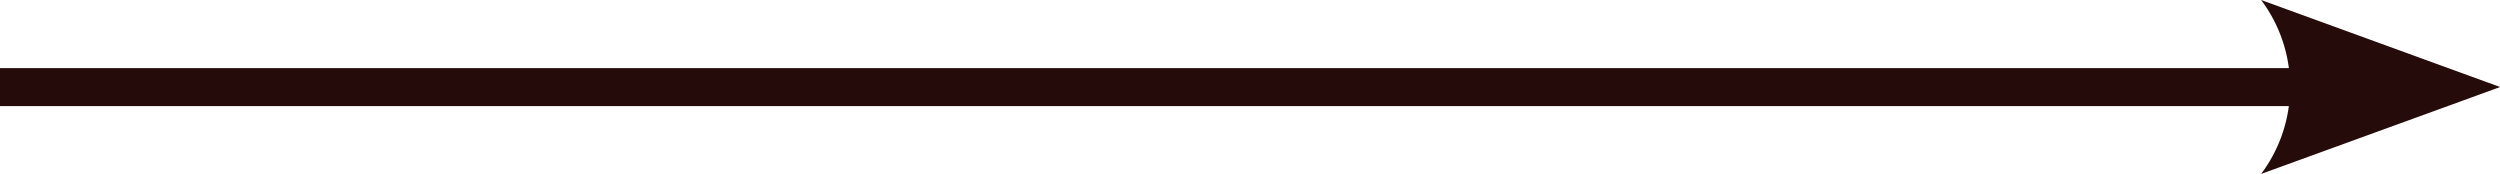 <svg xmlns="http://www.w3.org/2000/svg" viewBox="0 0 86.24 6"><title>arr-right</title><g id="Ebene_2" data-name="Ebene 2"><g id="Ebene_1-2" data-name="Ebene 1"><rect y="2.35" width="80.32" height="1.31" style="fill:#250b0a"/><path d="M86.24,3,78,0a5,5,0,0,1,0,6l8.25-3" style="fill:#250b0a"/></g></g></svg>